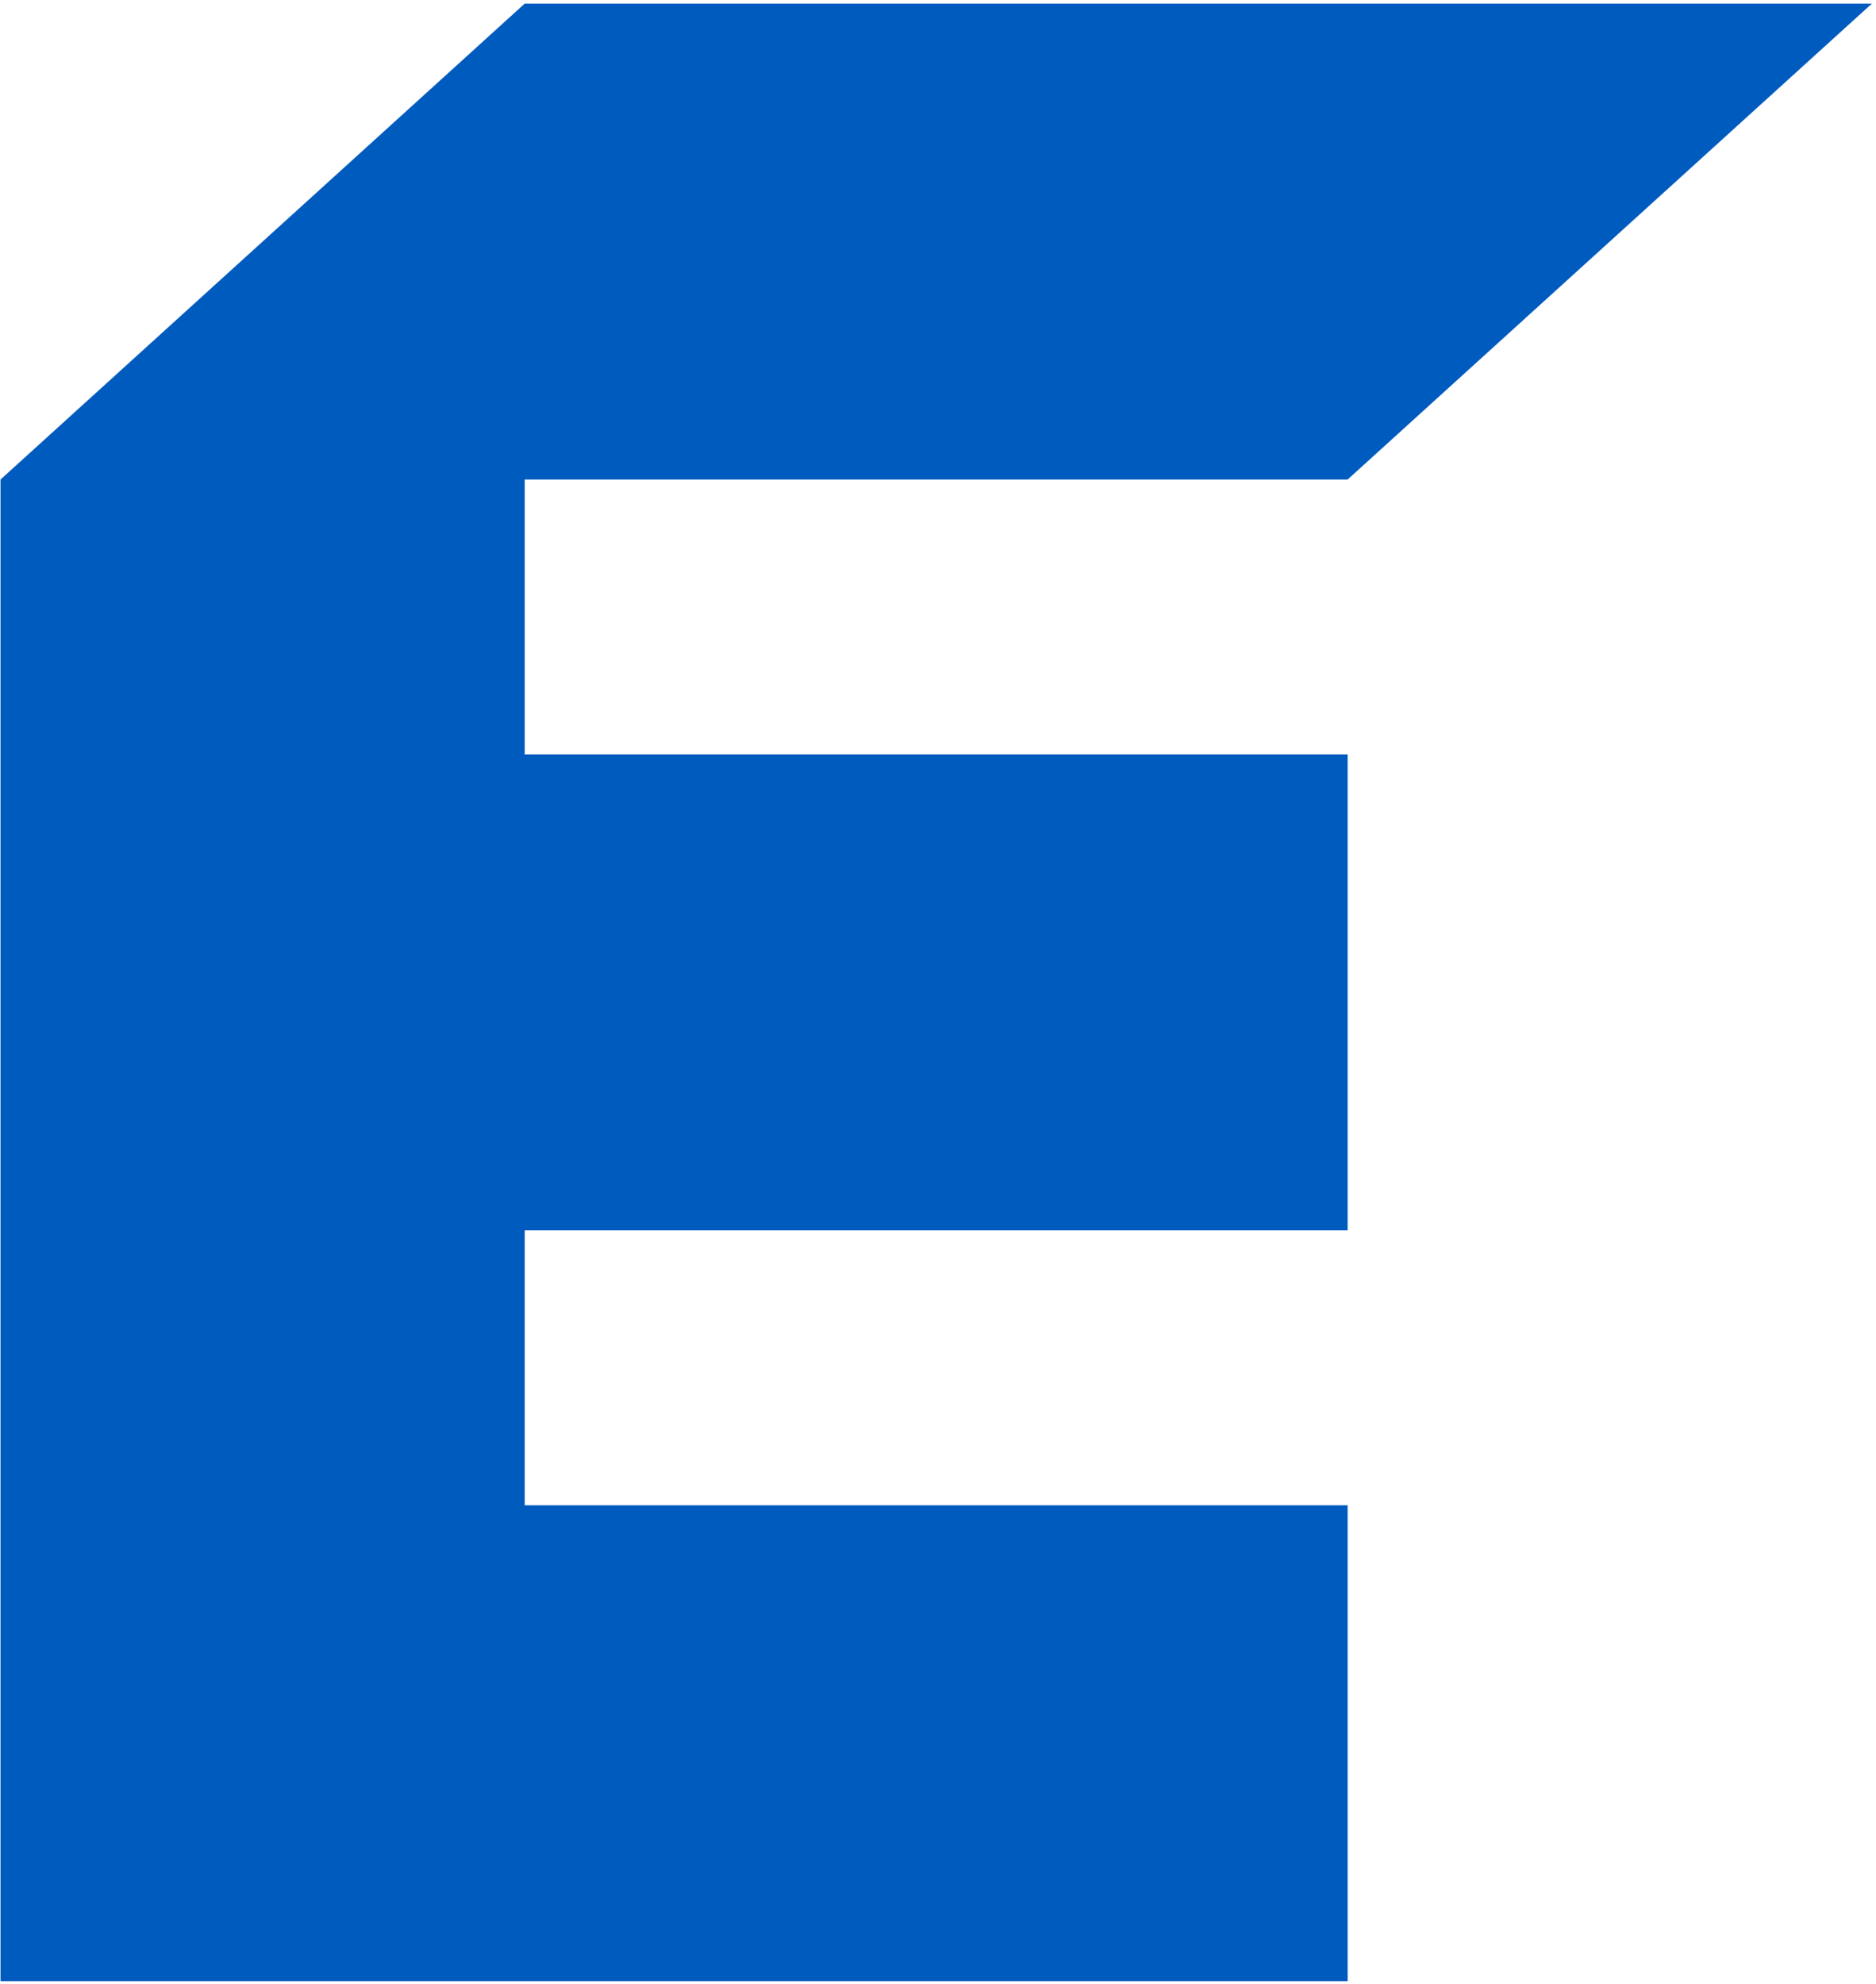 <?xml version="1.0" encoding="UTF-8"?>
<svg xmlns="http://www.w3.org/2000/svg" width="314" height="332" viewBox="0 0 314 332" fill="none">
  <path fill-rule="evenodd" clip-rule="evenodd" d="M0.087 331.495V126.217V80.233L87.827 0.6H313.314L225.563 80.233H87.827V126.217H225.563V205.862H87.827V251.859H225.563V331.495H0.087Z" fill="#005BBF"></path>
</svg>
